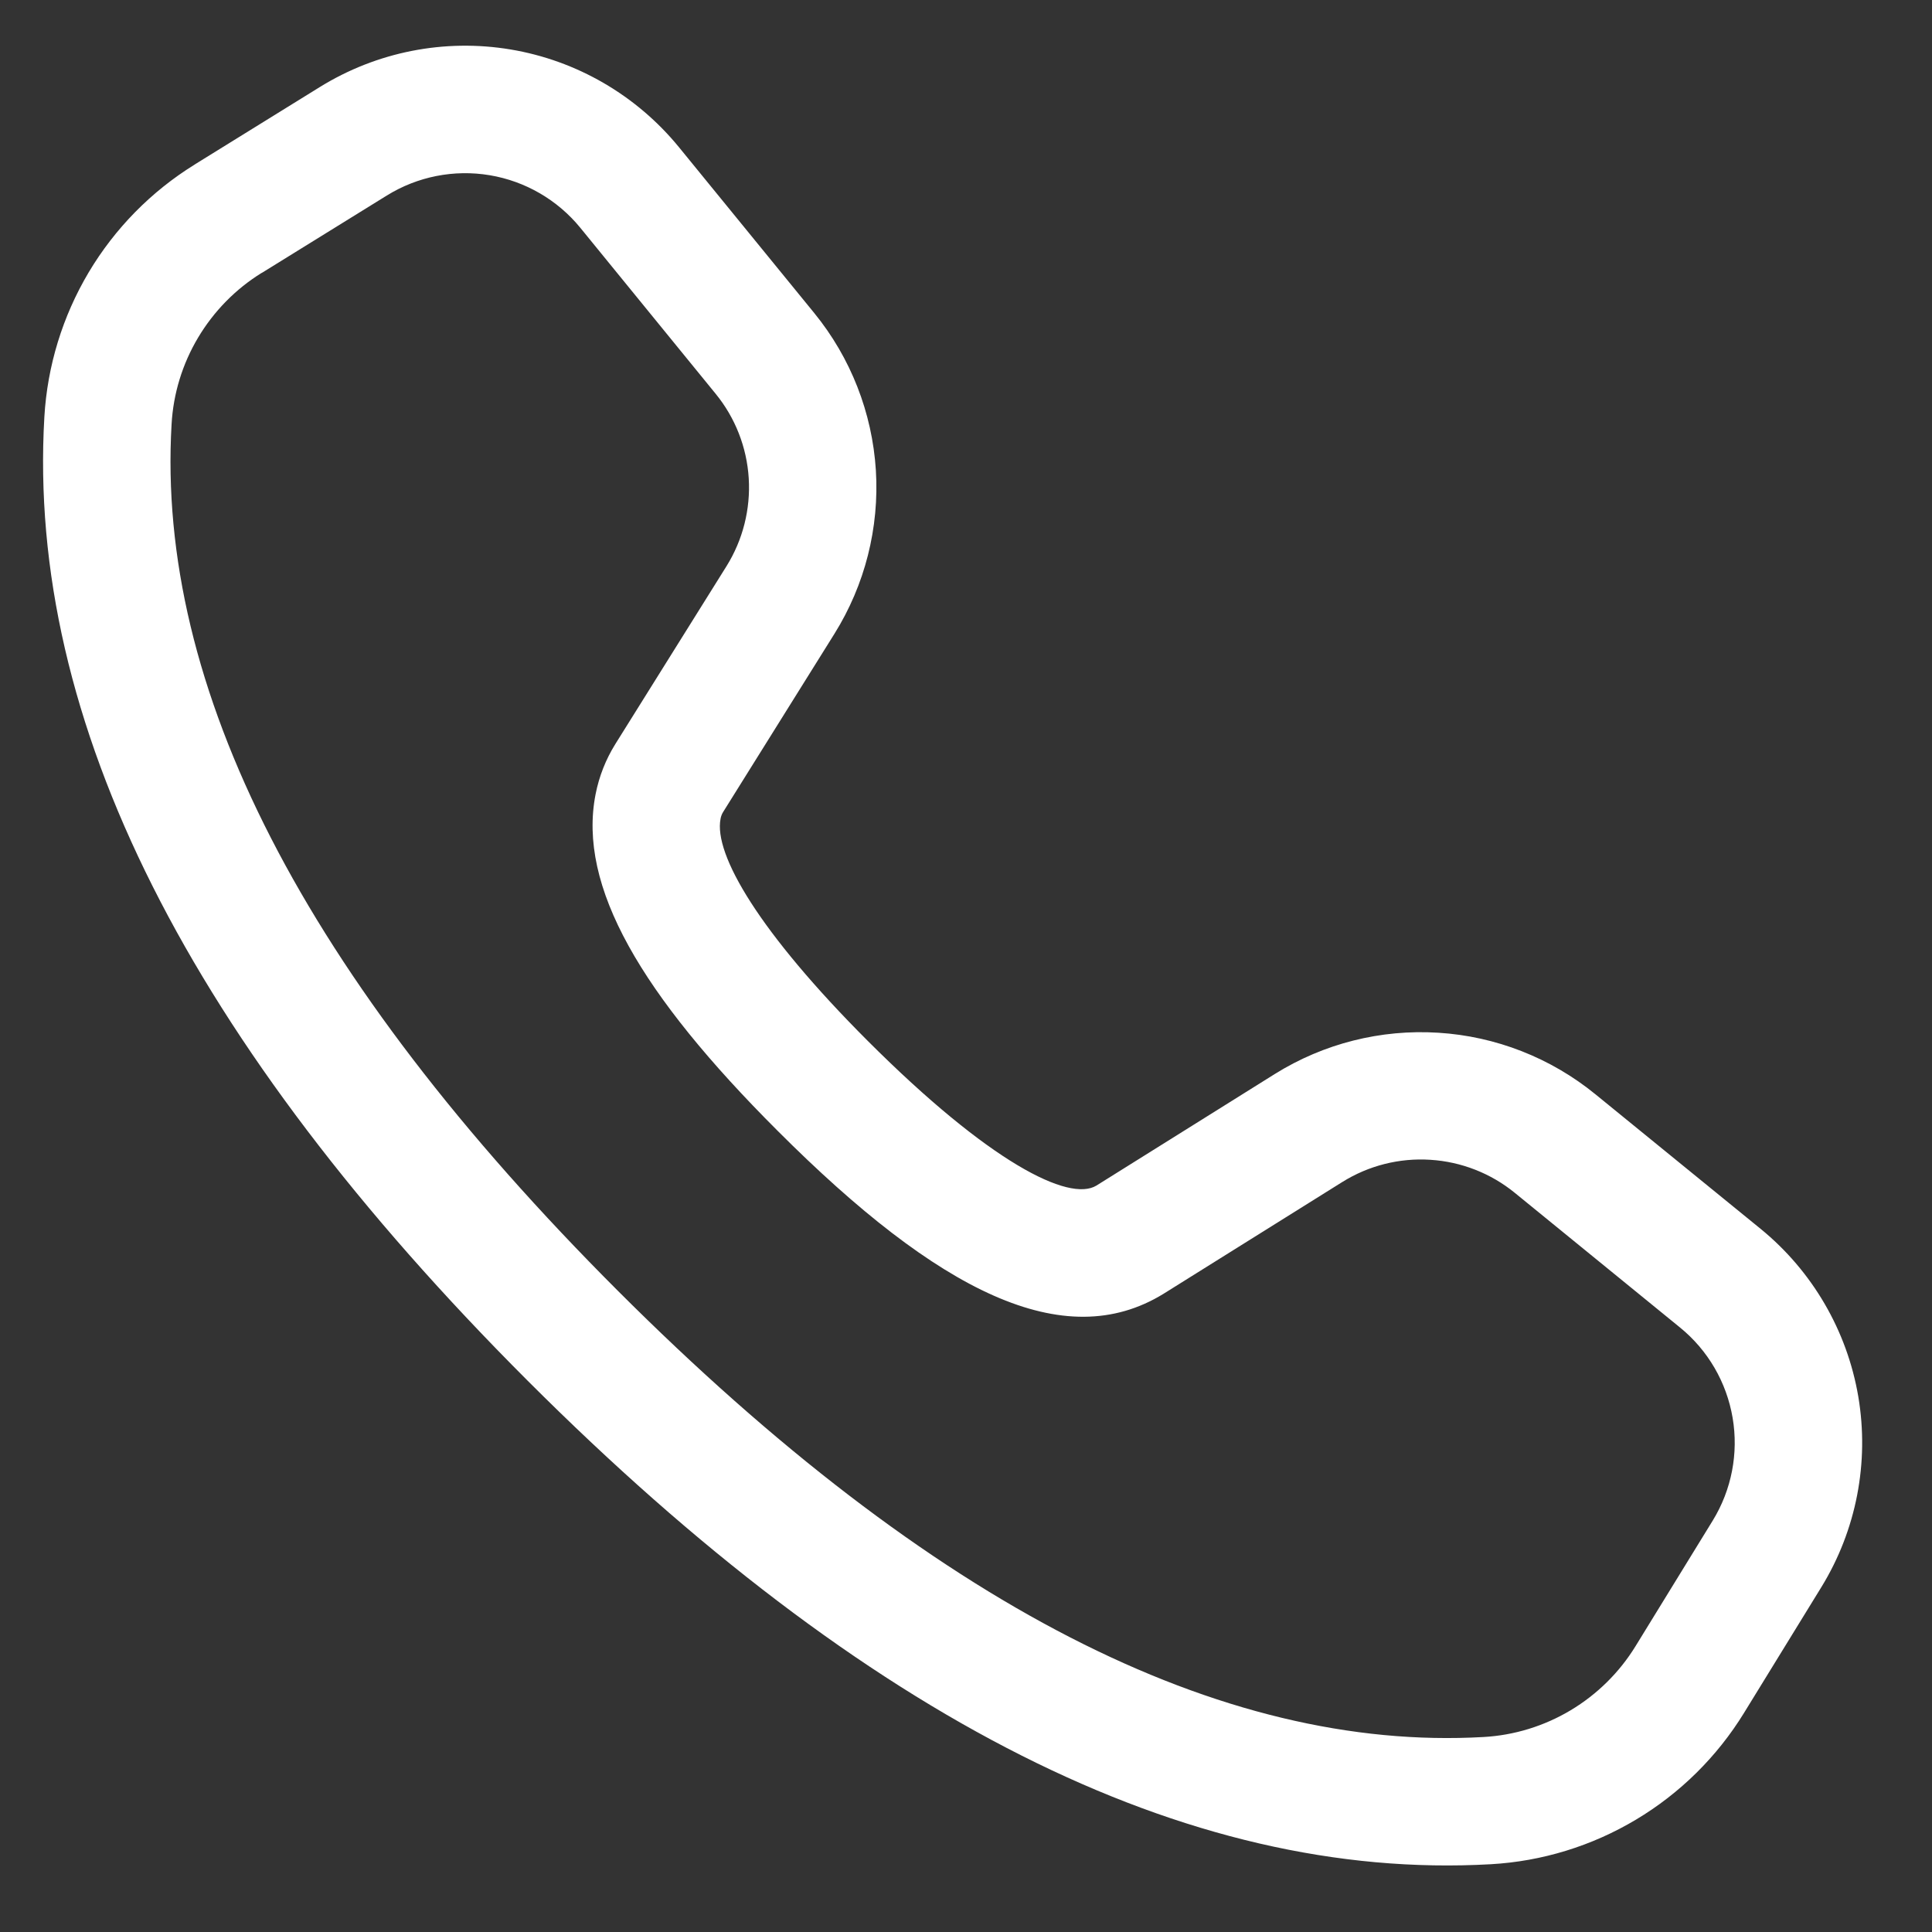 <?xml version="1.0" encoding="UTF-8"?> <svg xmlns="http://www.w3.org/2000/svg" width="26" height="26" viewBox="0 0 26 26" fill="none"><rect x="0" y="0" width="26" height="26" fill="#333333" stroke="none"/> <path d="M2.618 2.215L4.303 1.172C5.07 0.697 5.983 0.517 6.873 0.666C7.762 0.815 8.567 1.283 9.138 1.982L10.958 4.213C11.448 4.814 11.738 5.554 11.787 6.328C11.835 7.102 11.64 7.872 11.229 8.53L9.735 10.922C9.716 10.951 9.703 10.984 9.697 11.018C9.602 11.5 10.224 12.553 11.677 14.007C13.316 15.646 14.386 16.18 14.755 15.955L17.155 14.454C17.813 14.043 18.583 13.849 19.356 13.898C20.13 13.946 20.869 14.236 21.47 14.726L23.692 16.536C24.389 17.104 24.857 17.907 25.008 18.794C25.158 19.681 24.982 20.592 24.511 21.359L23.47 23.052C23.108 23.641 22.609 24.134 22.016 24.488C21.422 24.843 20.752 25.049 20.062 25.088C15.963 25.32 11.646 23.126 7.102 18.582C2.555 14.034 0.359 9.713 0.597 5.611C0.637 4.924 0.842 4.257 1.193 3.666C1.545 3.075 2.034 2.577 2.619 2.215L2.618 2.215ZM3.522 3.672C3.171 3.889 2.878 4.188 2.666 4.543C2.455 4.897 2.332 5.297 2.309 5.709C2.103 9.244 4.079 13.135 8.314 17.37C12.545 21.601 16.433 23.577 19.964 23.376C20.378 23.353 20.781 23.229 21.137 23.016C21.493 22.803 21.793 22.507 22.01 22.154L23.05 20.462C23.303 20.049 23.398 19.558 23.317 19.081C23.236 18.603 22.985 18.171 22.609 17.865L20.387 16.054C20.064 15.79 19.666 15.634 19.249 15.608C18.832 15.581 18.418 15.686 18.064 15.907L15.657 17.412C14.322 18.232 12.634 17.389 10.465 15.218C8.627 13.382 7.772 11.929 8.015 10.689C8.062 10.449 8.152 10.22 8.281 10.013L9.776 7.621C9.997 7.267 10.102 6.852 10.076 6.435C10.05 6.019 9.894 5.62 9.629 5.297L7.81 3.066C7.503 2.69 7.069 2.438 6.59 2.358C6.111 2.278 5.619 2.375 5.206 2.631L3.521 3.674L3.522 3.672Z" fill="white"></path> </svg> 